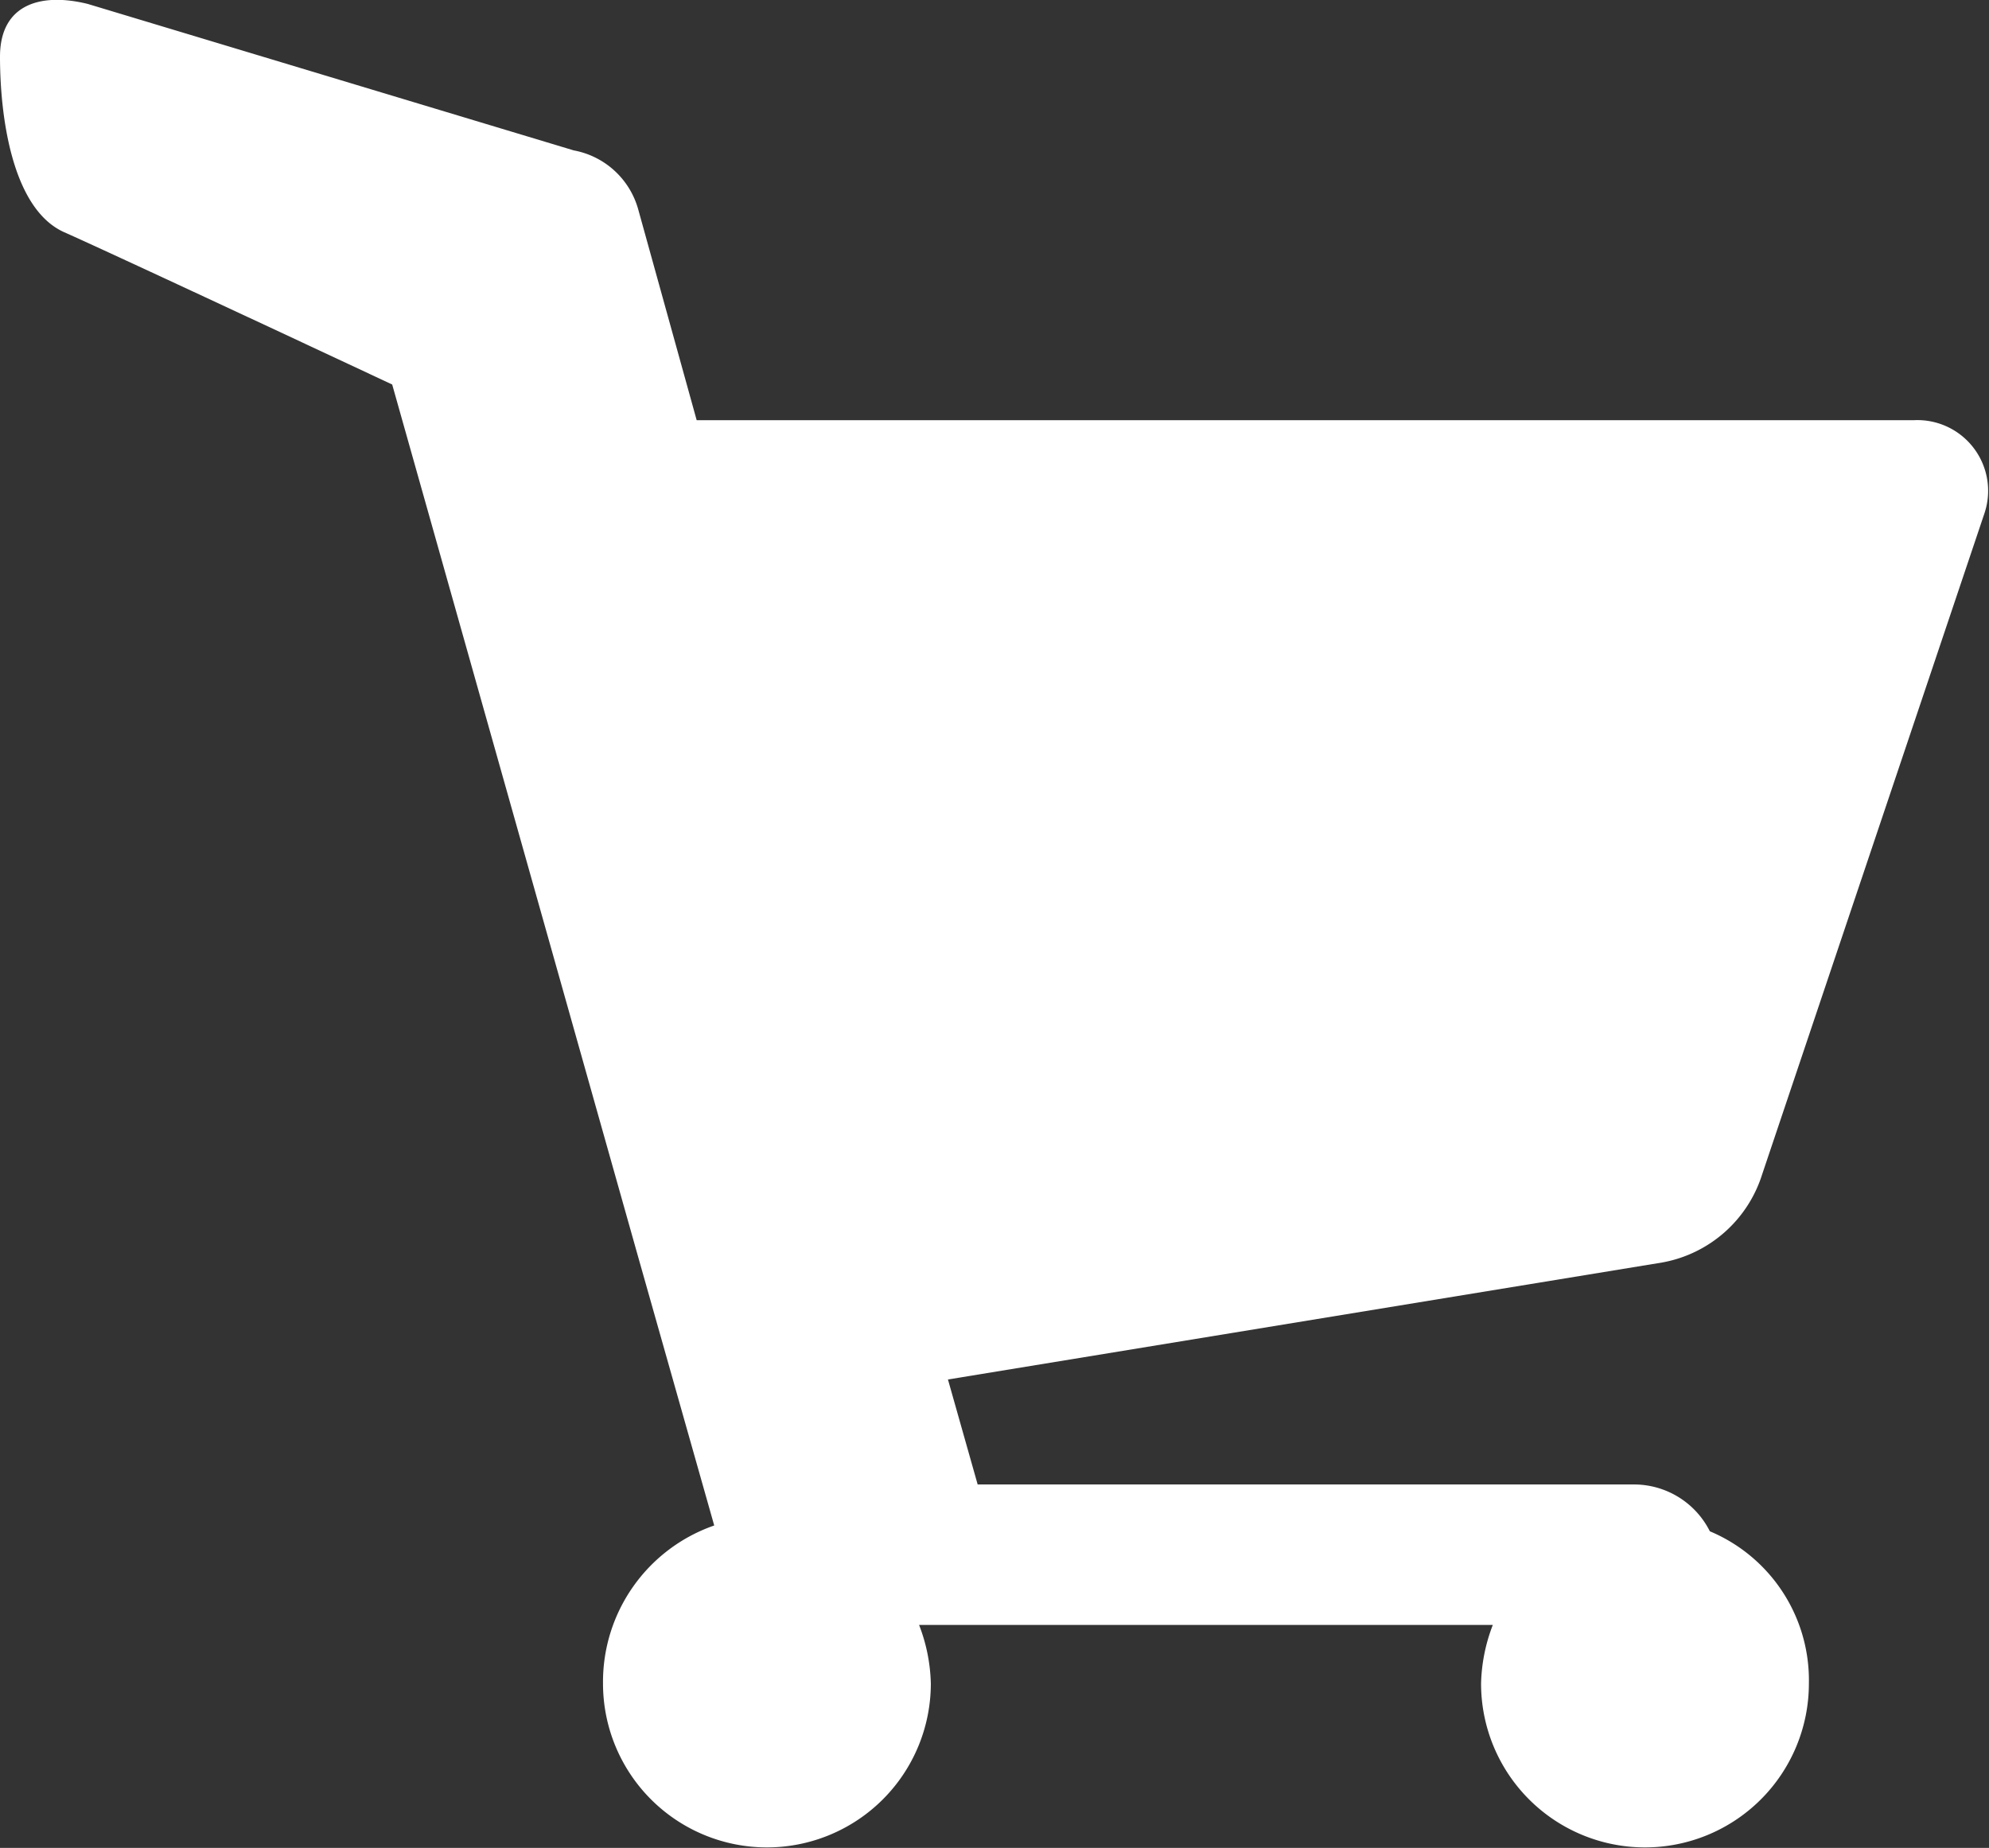 <svg xmlns="http://www.w3.org/2000/svg" viewBox="2947.163 1303.509 14.058 13.062">
  <rect x="2947.163" y="1303.509" width="14.058" height="13.062" fill="#333333" stroke="none"/>
  <defs>
    <style>
      .cls-1 {
        fill: #fff;
      }
    </style>
  </defs>
  <g id="Symbole_14_4" data-name="Symbole 14 – 4" transform="translate(2321 -256)">
    <path id="Tracé_75" data-name="Tracé 75" class="cls-1" d="M12.454,8.333l1.572-4.675A.5.5,0,0,0,13.53,3H4.924L4.51,1.507a.583.583,0,0,0-.455-.414L.621.058C.29-.024,0,.058,0,.431,0,.845.083,1.507.455,1.672S2.772,2.748,2.772,2.748L4.51,8.913l.538,1.9a1.17,1.17,0,0,0-.786,1.117,1.158,1.158,0,1,0,2.317,0,1.224,1.224,0,0,0-.083-.414h4.055a1.224,1.224,0,0,0-.083.414,1.158,1.158,0,1,0,2.317,0,1.142,1.142,0,0,0-.7-1.076.6.6,0,0,0-.538-.331H6.91L6.7,9.781l5.048-.827A.91.91,0,0,0,12.454,8.333Z" transform="translate(626.163 1559.479)"/>
  </g>
</svg>
